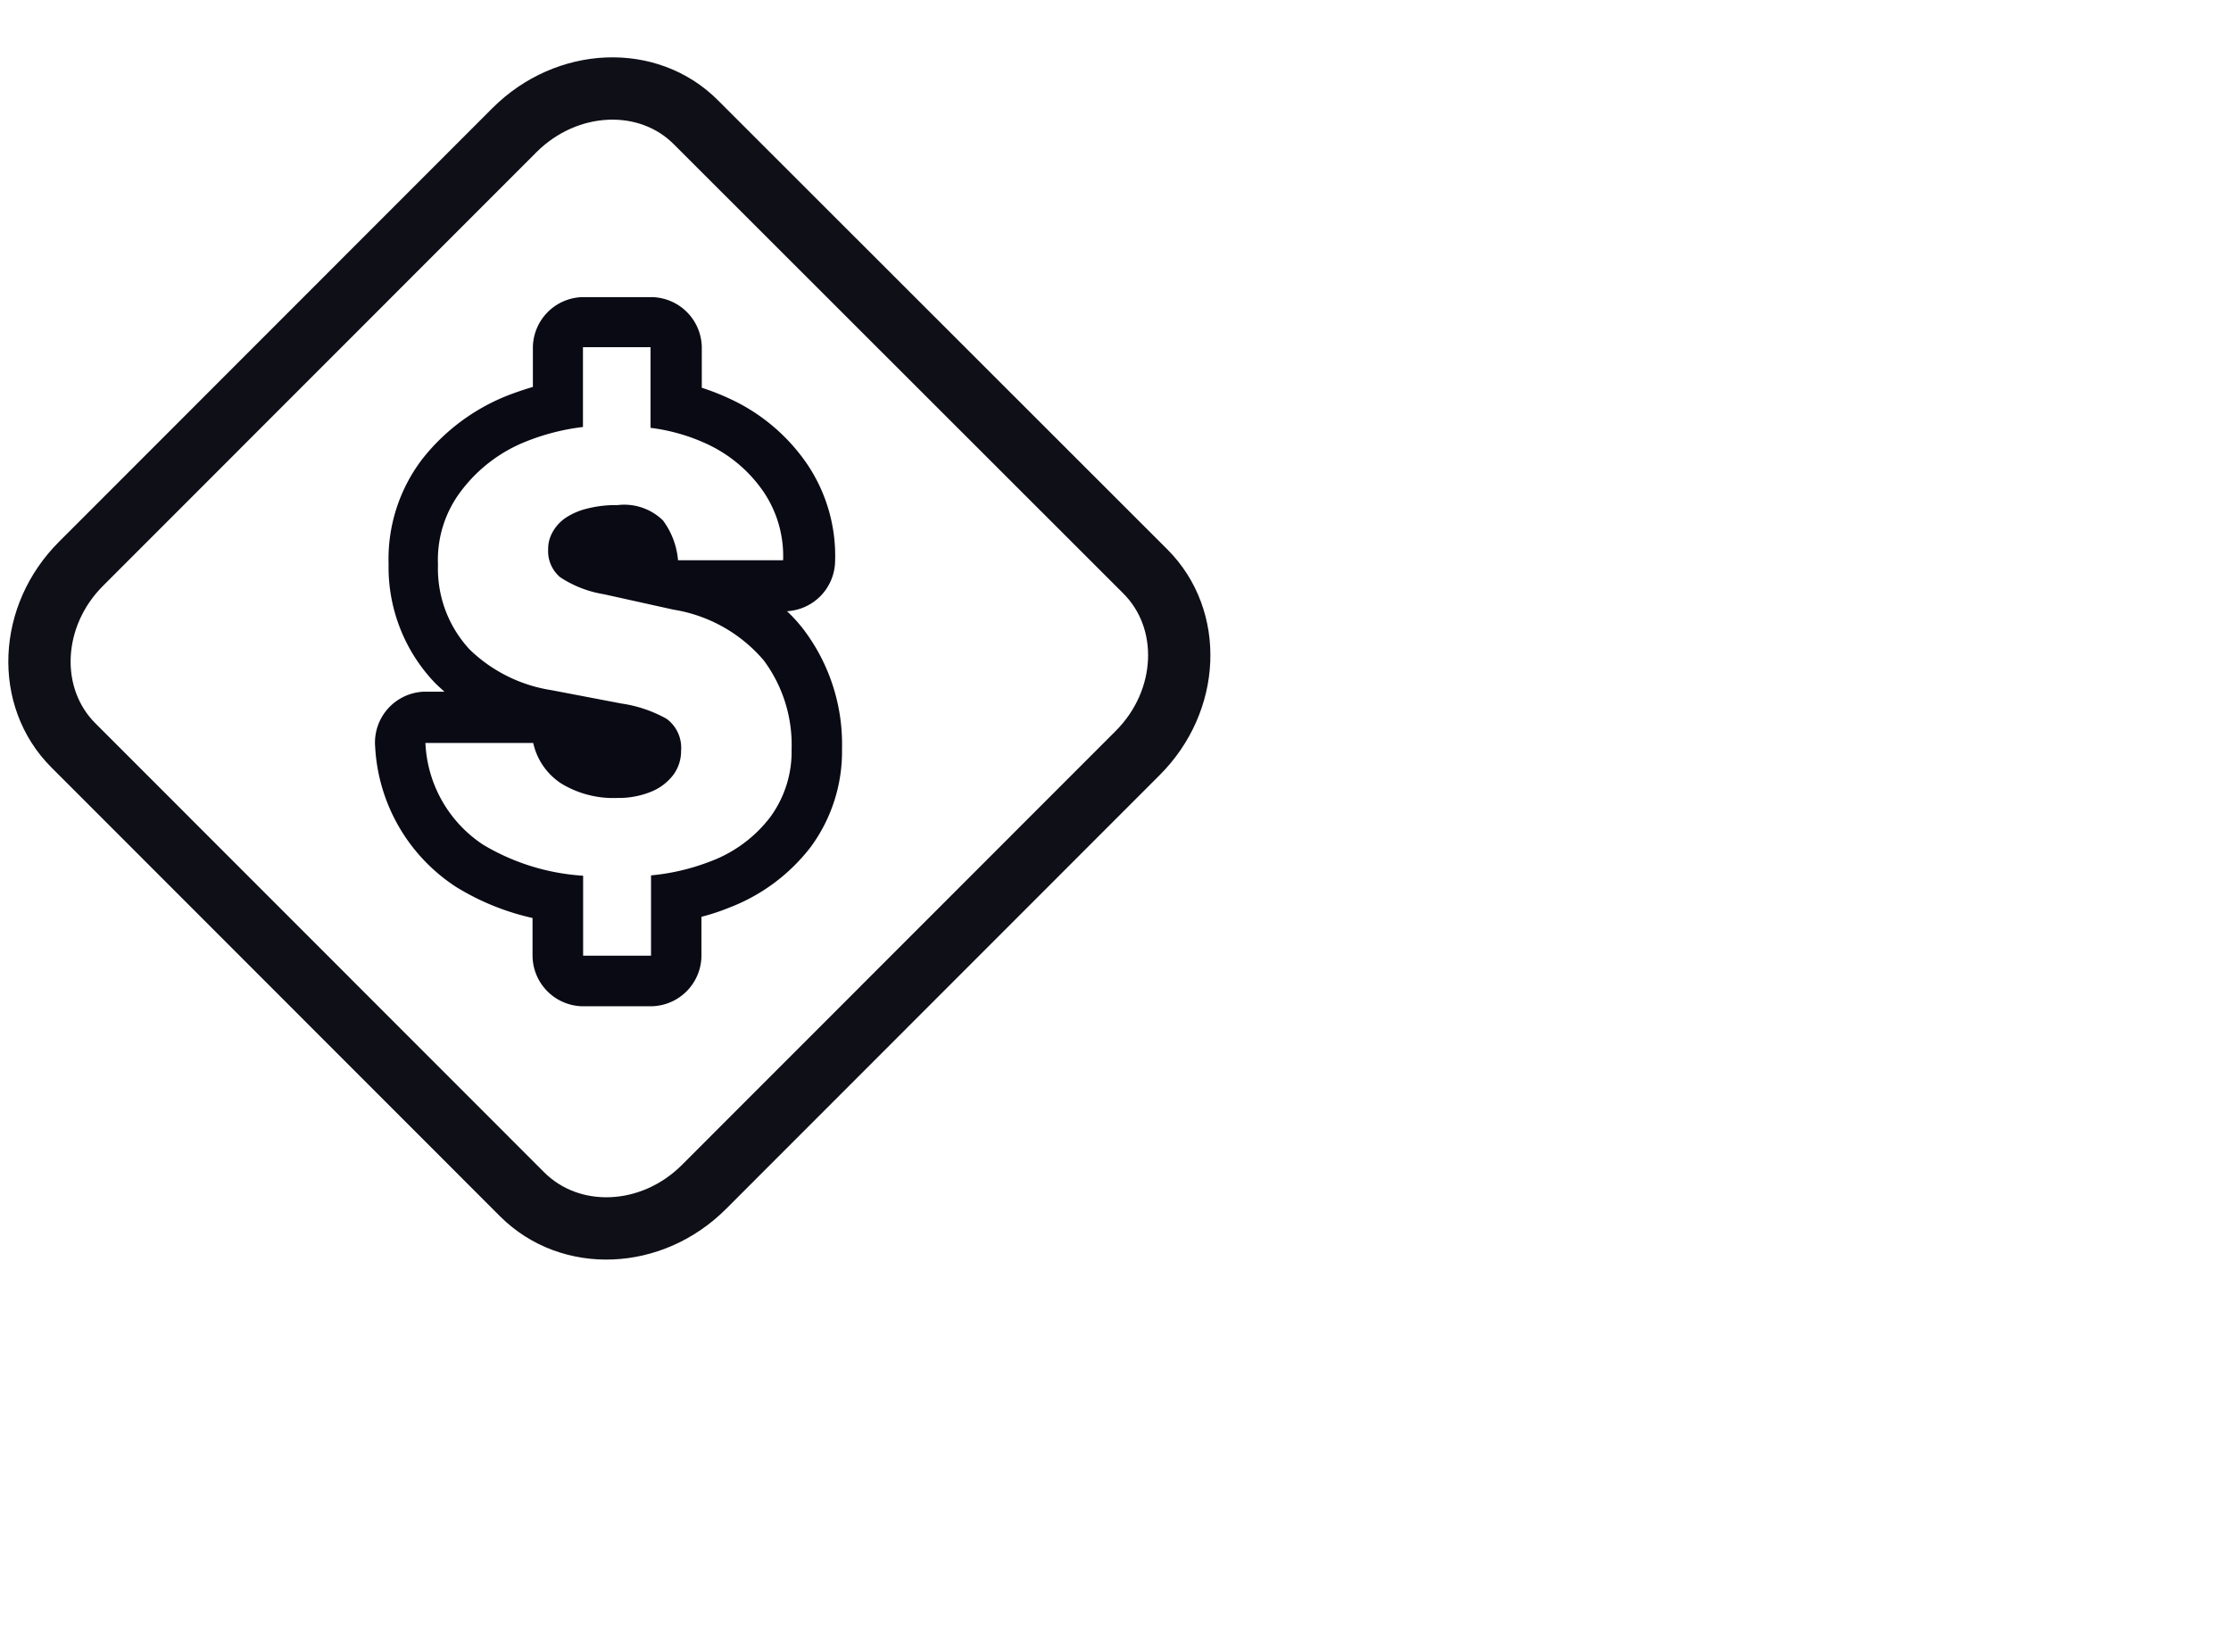 <?xml version="1.0" encoding="UTF-8"?>
<svg xmlns="http://www.w3.org/2000/svg" id="Layer_1" data-name="Layer 1" viewBox="0 0 131.42 97.32">
  <defs>
    <style>.cls-1{fill:none;stroke:#0f0f17;stroke-linecap:round;stroke-linejoin:round;stroke-width:3.67px;}.cls-2{fill:#0a0a15;}</style>
  </defs>
  <path class="cls-1" d="M30.76,70.35,4.33,43.91c-2.84-2.83-2.64-7.63.45-10.71L30.31,7.66C33.4,4.58,38.19,4.38,41,7.21L67.46,33.65c2.84,2.83,2.64,7.63-.45,10.71L41.48,69.9C38.39,73,33.6,73.18,30.76,70.35Z"></path>
  <path class="cls-2" d="M38.32,20.45V25.2a11.17,11.17,0,0,1,3.28.93A8.25,8.25,0,0,1,45,29a6.76,6.76,0,0,1,1.13,4l-6.19,0a4.57,4.57,0,0,0-.89-2.35,3.27,3.27,0,0,0-2.67-.9,6.87,6.87,0,0,0-1.81.21,4,4,0,0,0-1.28.56,2.48,2.48,0,0,0-.75.84,2,2,0,0,0-.25,1A2,2,0,0,0,33,34a6.58,6.58,0,0,0,2.57,1l4.11.91A8.8,8.8,0,0,1,45,38.91a8.34,8.34,0,0,1,1.63,5.22,6.51,6.51,0,0,1-1.26,4,7.9,7.9,0,0,1-3.56,2.62,12.9,12.9,0,0,1-3.46.81v4.73h-4V51.58a13.08,13.08,0,0,1-5.88-1.82,7.57,7.57,0,0,1-3.41-6l6.35,0a3.82,3.82,0,0,0,1.67,2.4,5.89,5.89,0,0,0,3.28.84,5.06,5.06,0,0,0,2-.37,3.09,3.09,0,0,0,1.31-1,2.35,2.35,0,0,0,.45-1.41,2.12,2.12,0,0,0-.85-1.88,7.69,7.69,0,0,0-2.65-.9l-4.14-.79a8.87,8.87,0,0,1-4.81-2.39,7,7,0,0,1-1.87-5,6.68,6.68,0,0,1,1.37-4.35A8.89,8.89,0,0,1,31,26a13.2,13.2,0,0,1,3.34-.85V20.45h4m0-2.95h-4a3,3,0,0,0-2.95,2.95v2.34q-.78.23-1.5.51a12,12,0,0,0-5,3.72,9.7,9.7,0,0,0-2,6.2,9.86,9.86,0,0,0,2.73,7c.18.18.37.35.56.52H25A3,3,0,0,0,22.1,44a10.51,10.51,0,0,0,4.75,8.23,14.65,14.65,0,0,0,4.52,1.84v2.2a3,3,0,0,0,2.95,3h4a3,3,0,0,0,3-3V54a12.65,12.65,0,0,0,1.61-.53,11,11,0,0,0,4.84-3.6,9.49,9.49,0,0,0,1.83-5.76,11.19,11.19,0,0,0-2.24-7,9,9,0,0,0-1-1.11,3,3,0,0,0,2.83-2.86,9.66,9.66,0,0,0-1.62-5.77,11.18,11.18,0,0,0-4.64-3.91,13.8,13.8,0,0,0-1.59-.62V20.45a3,3,0,0,0-3-2.95ZM35.05,33Z"></path>
</svg>
